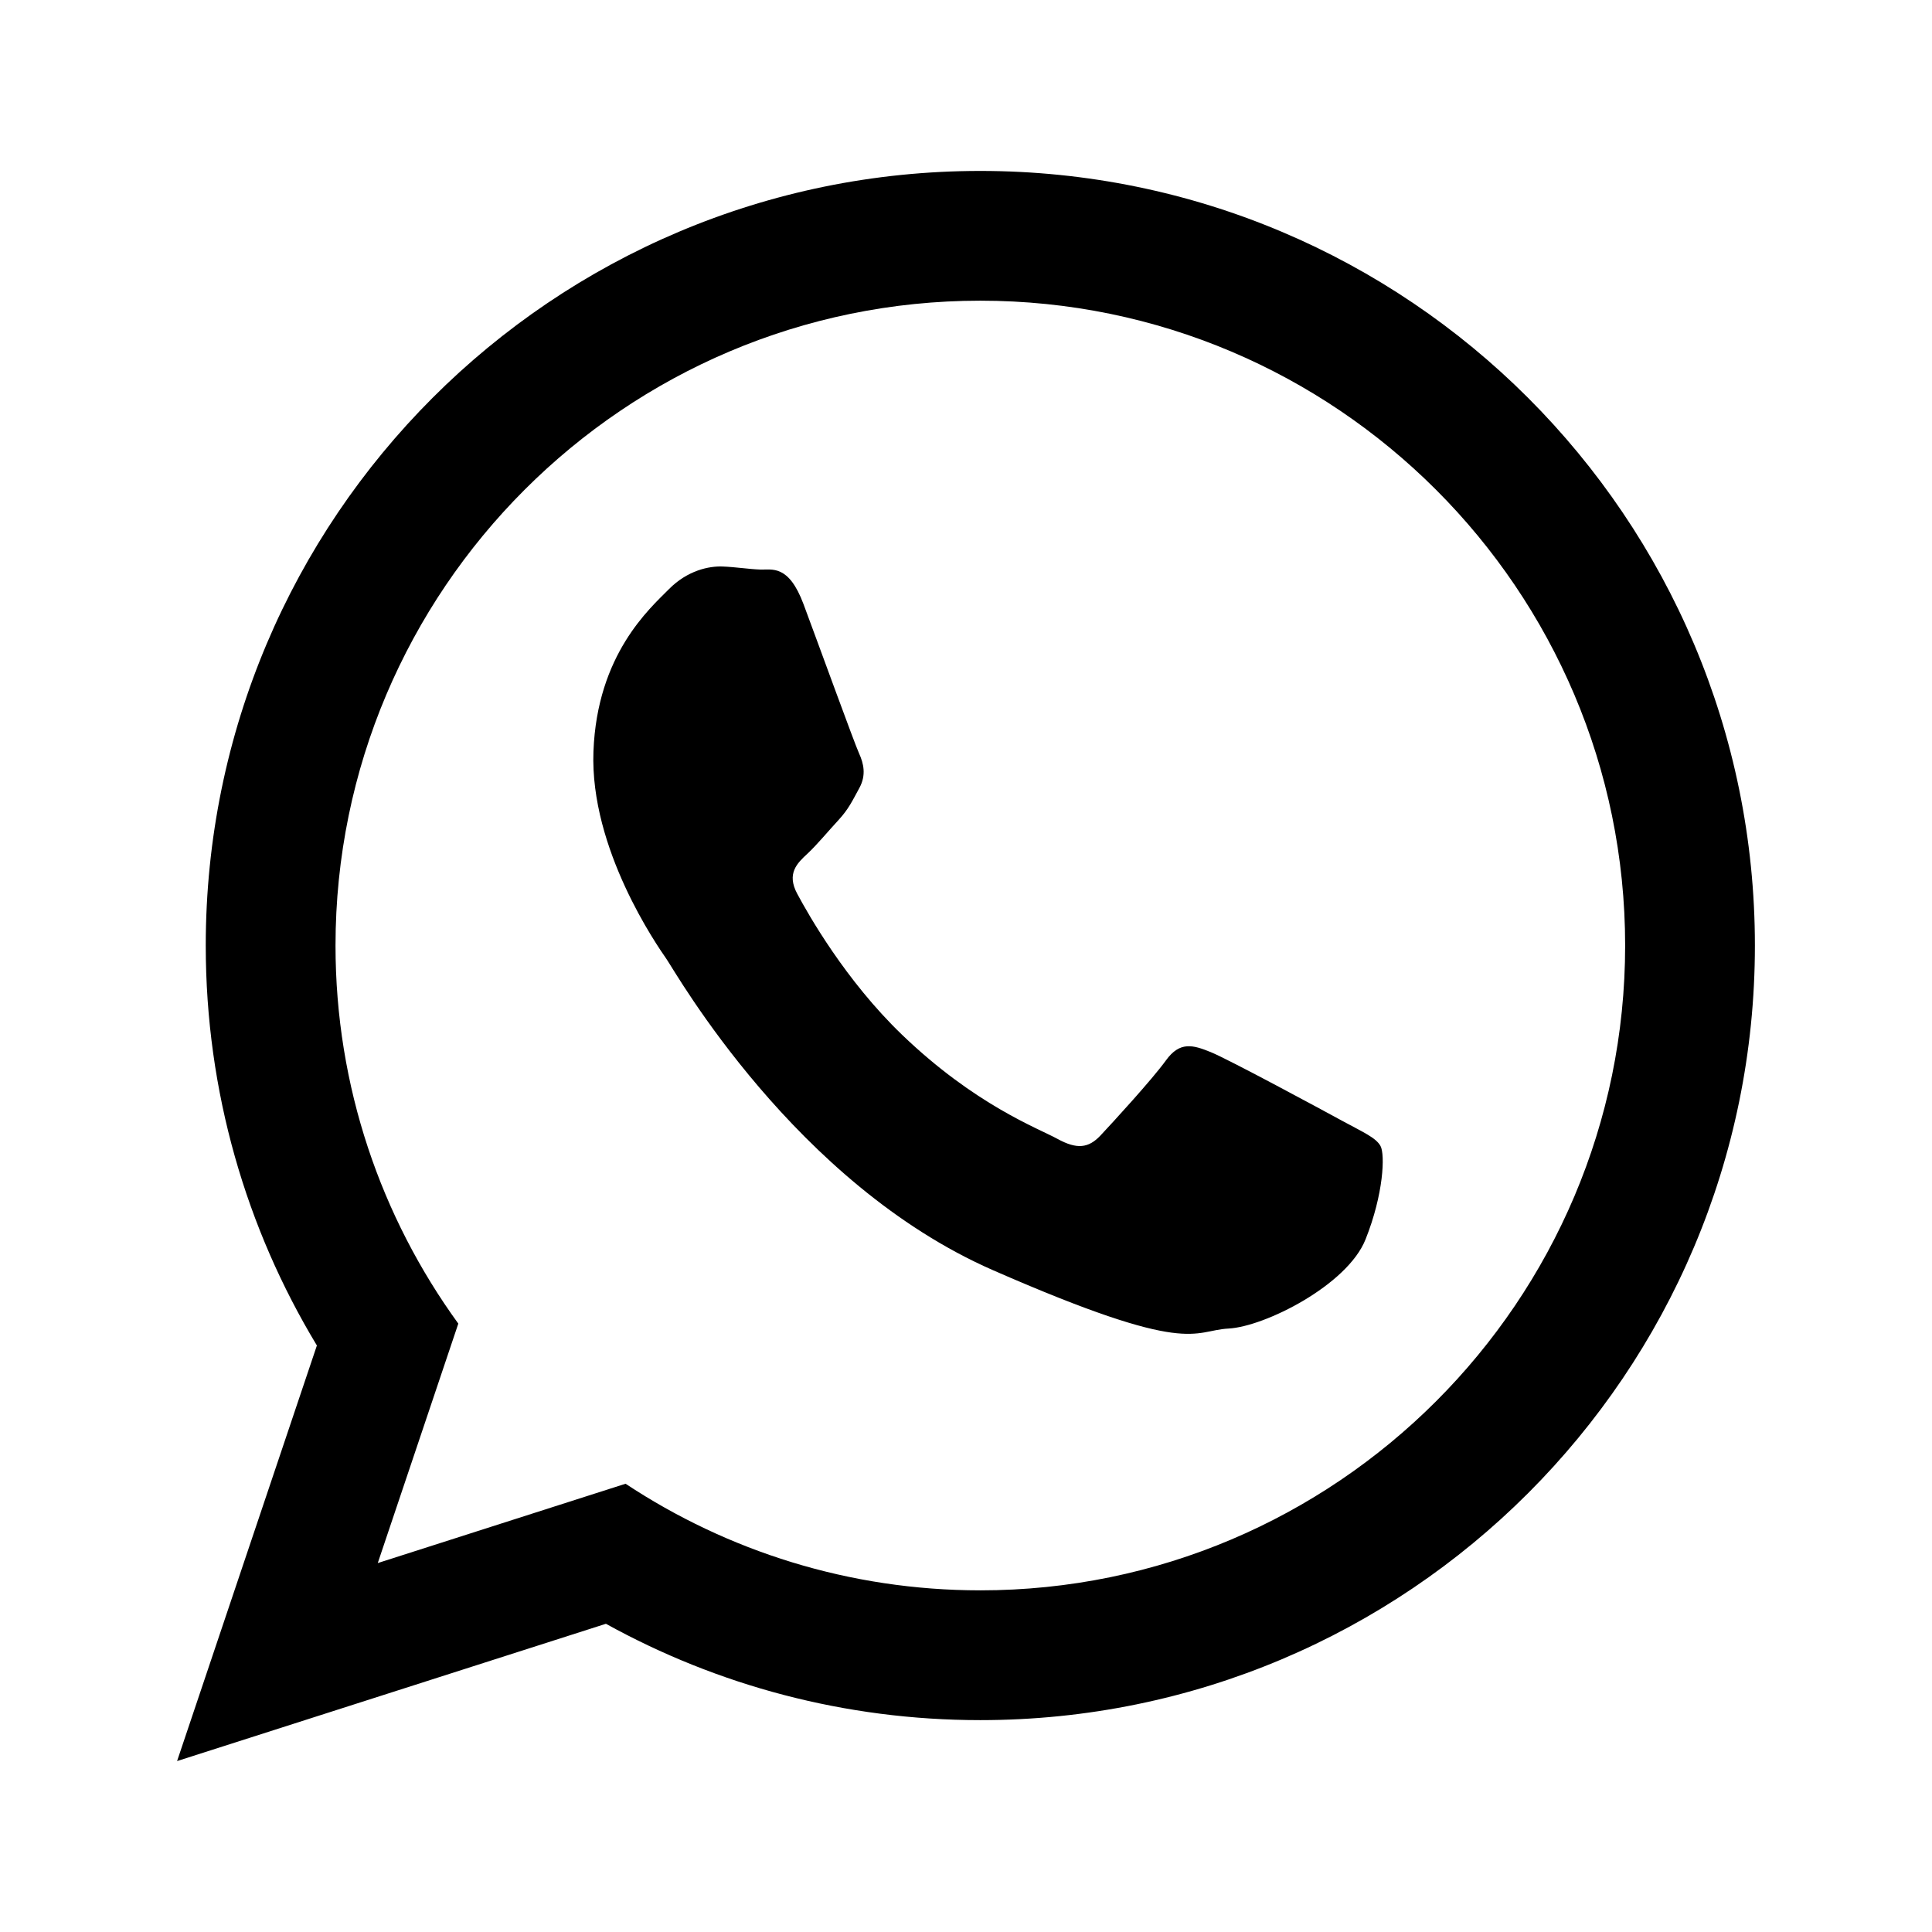 <?xml version="1.0" encoding="UTF-8"?>
<svg id="Layer_1" xmlns="http://www.w3.org/2000/svg" version="1.1" viewBox="0 0 2000 2000">
  <!-- Generator: Adobe Illustrator 29.7.1, SVG Export Plug-In . SVG Version: 2.1.1 Build 8)  -->
  <defs>
    <style>
      .st0 {
        fill-rule: evenodd;
      }
    </style>
  </defs>
  <path class="st0" d="M1014.81,176.95c-442.82,0-801.82,358.99-801.82,801.86,0,151.49,42.04,293.18,115.05,414.04l-144.73,430.2,443.94-142.12c114.89,63.51,246.99,99.74,387.55,99.74,442.89,0,801.87-359.03,801.87-801.86S1457.7,176.95,1014.81,176.95ZM1014.81,1646.32c-135.56,0-261.82-40.67-367.23-110.36l-256.52,82.11,83.38-247.87c-79.91-110.07-127.12-245.28-127.12-391.38,0-368.09,299.45-667.55,667.49-667.55s667.53,299.46,667.53,667.55-299.43,667.51-667.53,667.51ZM1390.78,1161c-20.11-11.01-118.83-64.3-137.36-71.83-18.51-7.51-32.02-11.43-46.45,8.55-14.42,19.93-55.38,64.57-67.79,77.78-12.47,13.22-24.46,14.45-44.58,3.42-20.05-10.97-85.21-35.08-160.78-107.72-58.8-56.53-97.36-125.08-108.55-146-11.19-20.95-.08-31.62,10.55-41.42,9.55-8.85,21.37-23.16,32.06-34.72,10.65-11.56,14.41-19.95,21.74-33.36,7.32-13.41,4.38-25.49-.37-35.92-4.74-10.4-41.9-112.68-57.42-154.29-15.52-41.61-32.81-35.42-44.76-35.89-11.94-.41-25.52-2.66-39.17-3.16-13.64-.52-36.02,3.78-55.54,23.55-19.52,19.77-74.26,67.3-78.03,168.04-3.77,100.68,65.91,200.76,75.63,214.77,9.73,14.05,133.07,232.36,338.05,322.13,205.02,89.75,206.1,62.39,243.71,60.38,37.64-1.98,122.95-45,141.81-92.13,18.85-47.13,20.36-88.11,15.57-96.84-4.8-8.72-18.24-14.38-38.32-25.36Z"/>
</svg>